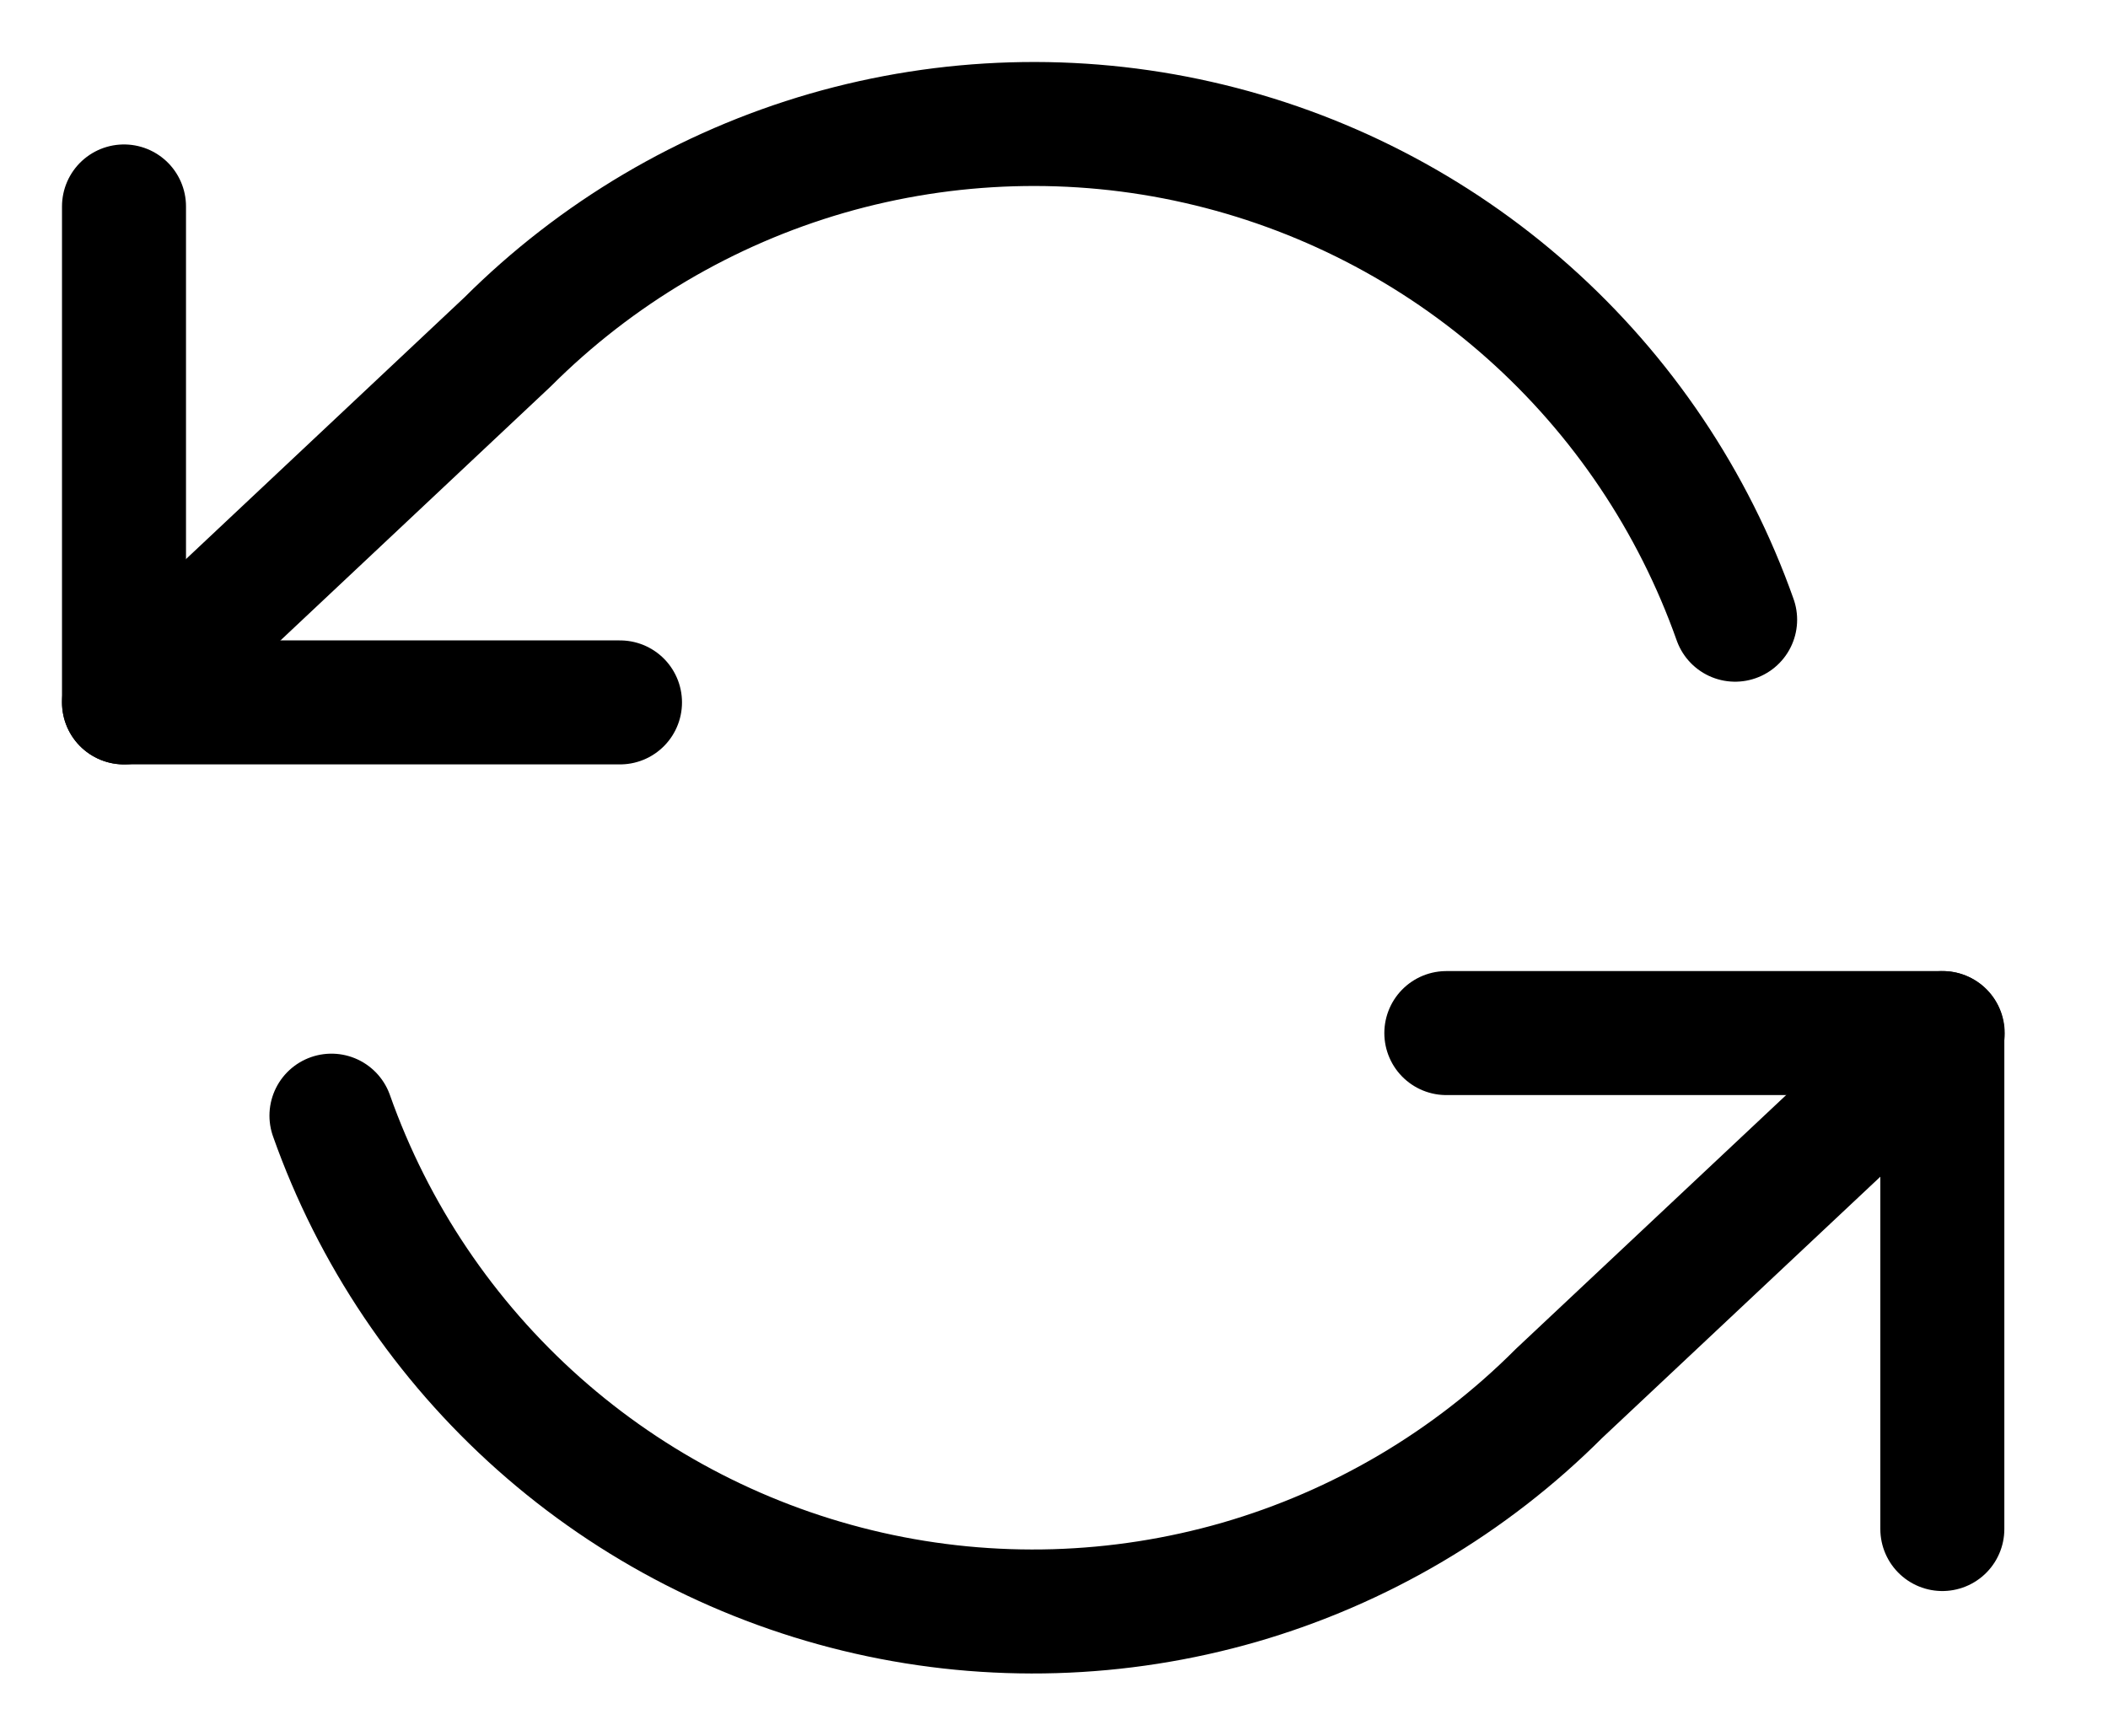 <svg xmlns="http://www.w3.org/2000/svg" fill="none" viewBox="0 0 17 14" height="14" width="17">
<path stroke-linejoin="round" stroke-linecap="round" stroke="black" d="M1 1.665V5.665H5"></path>
<path stroke-linejoin="round" stroke-linecap="round" stroke="black" d="M15.664 12.332V8.332H11.664"></path>
<path stroke-linejoin="round" stroke-linecap="round" stroke="black" d="M13.993 4.998C13.655 4.043 13.081 3.189 12.323 2.515C11.566 1.842 10.65 1.372 9.661 1.148C8.673 0.924 7.644 0.955 6.67 1.236C5.696 1.518 4.81 2.042 4.093 2.758L1 5.665M15.667 8.332L12.573 11.238C11.857 11.955 10.97 12.479 9.997 12.761C9.023 13.042 7.994 13.073 7.006 12.849C6.017 12.625 5.101 12.155 4.344 11.482C3.586 10.808 3.011 9.954 2.673 8.998"></path>
</svg>

